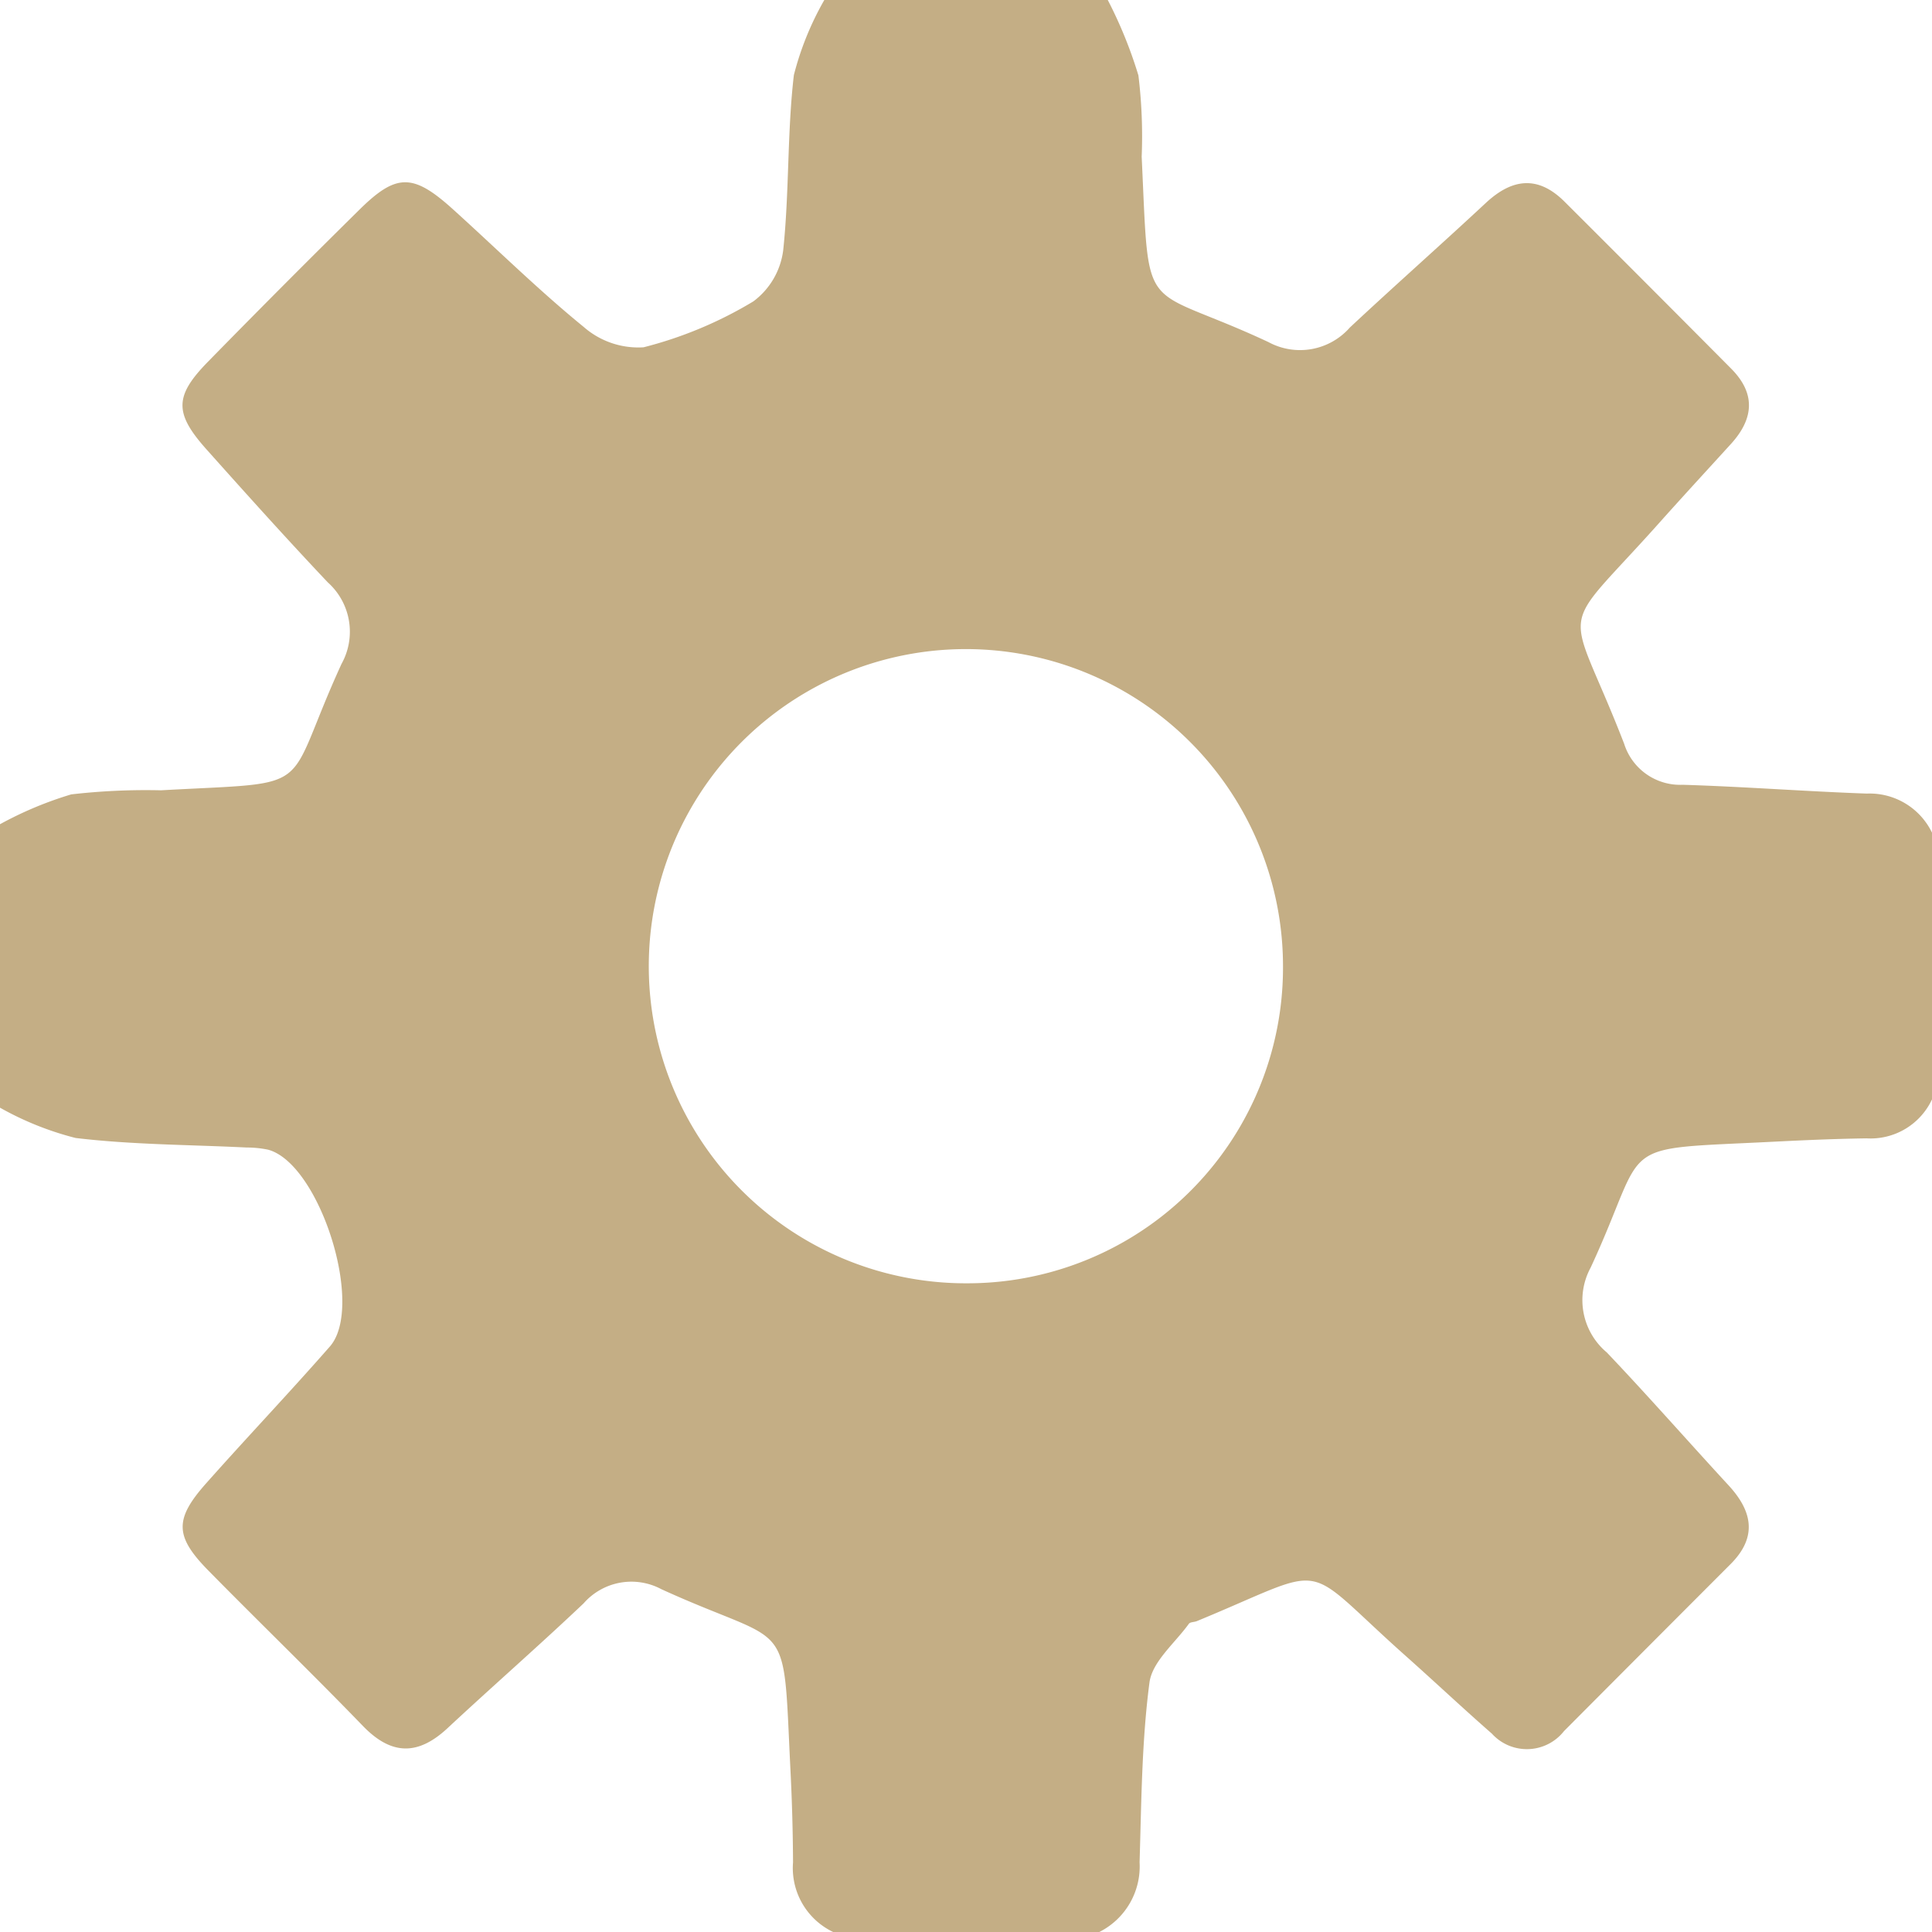 <svg xmlns="http://www.w3.org/2000/svg" width="90.652" height="90.652" viewBox="0 0 90.652 90.652">
  <path id="ico_gear" d="M346.678,482.551h13.3a20.88,20.88,0,0,1,1.438,3.539,23.563,23.563,0,0,1,.153,3.811c.371,7.8-.116,5.865,5.946,8.7a3.111,3.111,0,0,0,3.822-.682c2.107-1.969,4.269-3.879,6.379-5.845,1.238-1.154,2.45-1.3,3.693-.062q3.918,3.908,7.818,7.834c1.172,1.178,1.059,2.362-.011,3.538-1.129,1.24-2.266,2.473-3.382,3.723-4.892,5.476-4.3,3.436-1.627,10.342a2.757,2.757,0,0,0,2.748,1.925c2.881.088,5.757.311,8.637.413a3.251,3.251,0,0,1,3.066,1.846v12.49a3.182,3.182,0,0,1-3.08,1.841c-1.409.021-2.817.08-4.224.151-7.811.4-5.893-.172-8.72,5.917a3.2,3.2,0,0,0,.759,3.977c1.943,2.042,3.8,4.162,5.712,6.234,1.121,1.216,1.364,2.425.1,3.694q-3.914,3.917-7.821,7.841a2.216,2.216,0,0,1-3.383.118c-1.363-1.193-2.683-2.436-4.036-3.64-5.089-4.529-3.355-4.3-9.807-1.64-.123.051-.313.038-.375.125-.655.909-1.72,1.774-1.849,2.76-.365,2.784-.377,5.616-.463,8.432a3.443,3.443,0,0,1-1.889,3.27h-12.49a3.323,3.323,0,0,1-1.882-3.265q-.01-2.112-.115-4.222c-.383-7.57.168-5.753-6.067-8.6a2.979,2.979,0,0,0-3.643.666c-2.091,1.983-4.265,3.881-6.374,5.846-1.39,1.3-2.64,1.3-3.99-.1-2.377-2.459-4.836-4.837-7.235-7.275-1.589-1.614-1.613-2.415-.108-4.109,1.914-2.156,3.9-4.245,5.8-6.413,1.653-1.886-.486-8.6-2.907-9.237a4.922,4.922,0,0,0-1-.1c-2.677-.133-5.371-.129-8.025-.448A14.477,14.477,0,0,1,308,534.525v-13.3a17.213,17.213,0,0,1,3.342-1.4,30.532,30.532,0,0,1,4.209-.192c7.5-.417,5.651.228,8.474-5.932a3.106,3.106,0,0,0-.644-3.824c-1.934-2.044-3.815-4.139-5.69-6.238-1.517-1.7-1.511-2.5.059-4.107q3.516-3.592,7.095-7.123c1.751-1.734,2.531-1.734,4.41-.037,2.039,1.842,4,3.78,6.125,5.512a3.89,3.89,0,0,0,2.815.963,19.038,19.038,0,0,0,5.154-2.155,3.54,3.54,0,0,0,1.4-2.4c.289-2.726.183-5.5.5-8.217A14.091,14.091,0,0,1,346.678,482.551ZM368.2,527.878a14.879,14.879,0,1,0-14.786,14.887A14.807,14.807,0,0,0,368.2,527.878Z" transform="translate(-308 -482.551)" fill="#c4ae85"/>
</svg>
